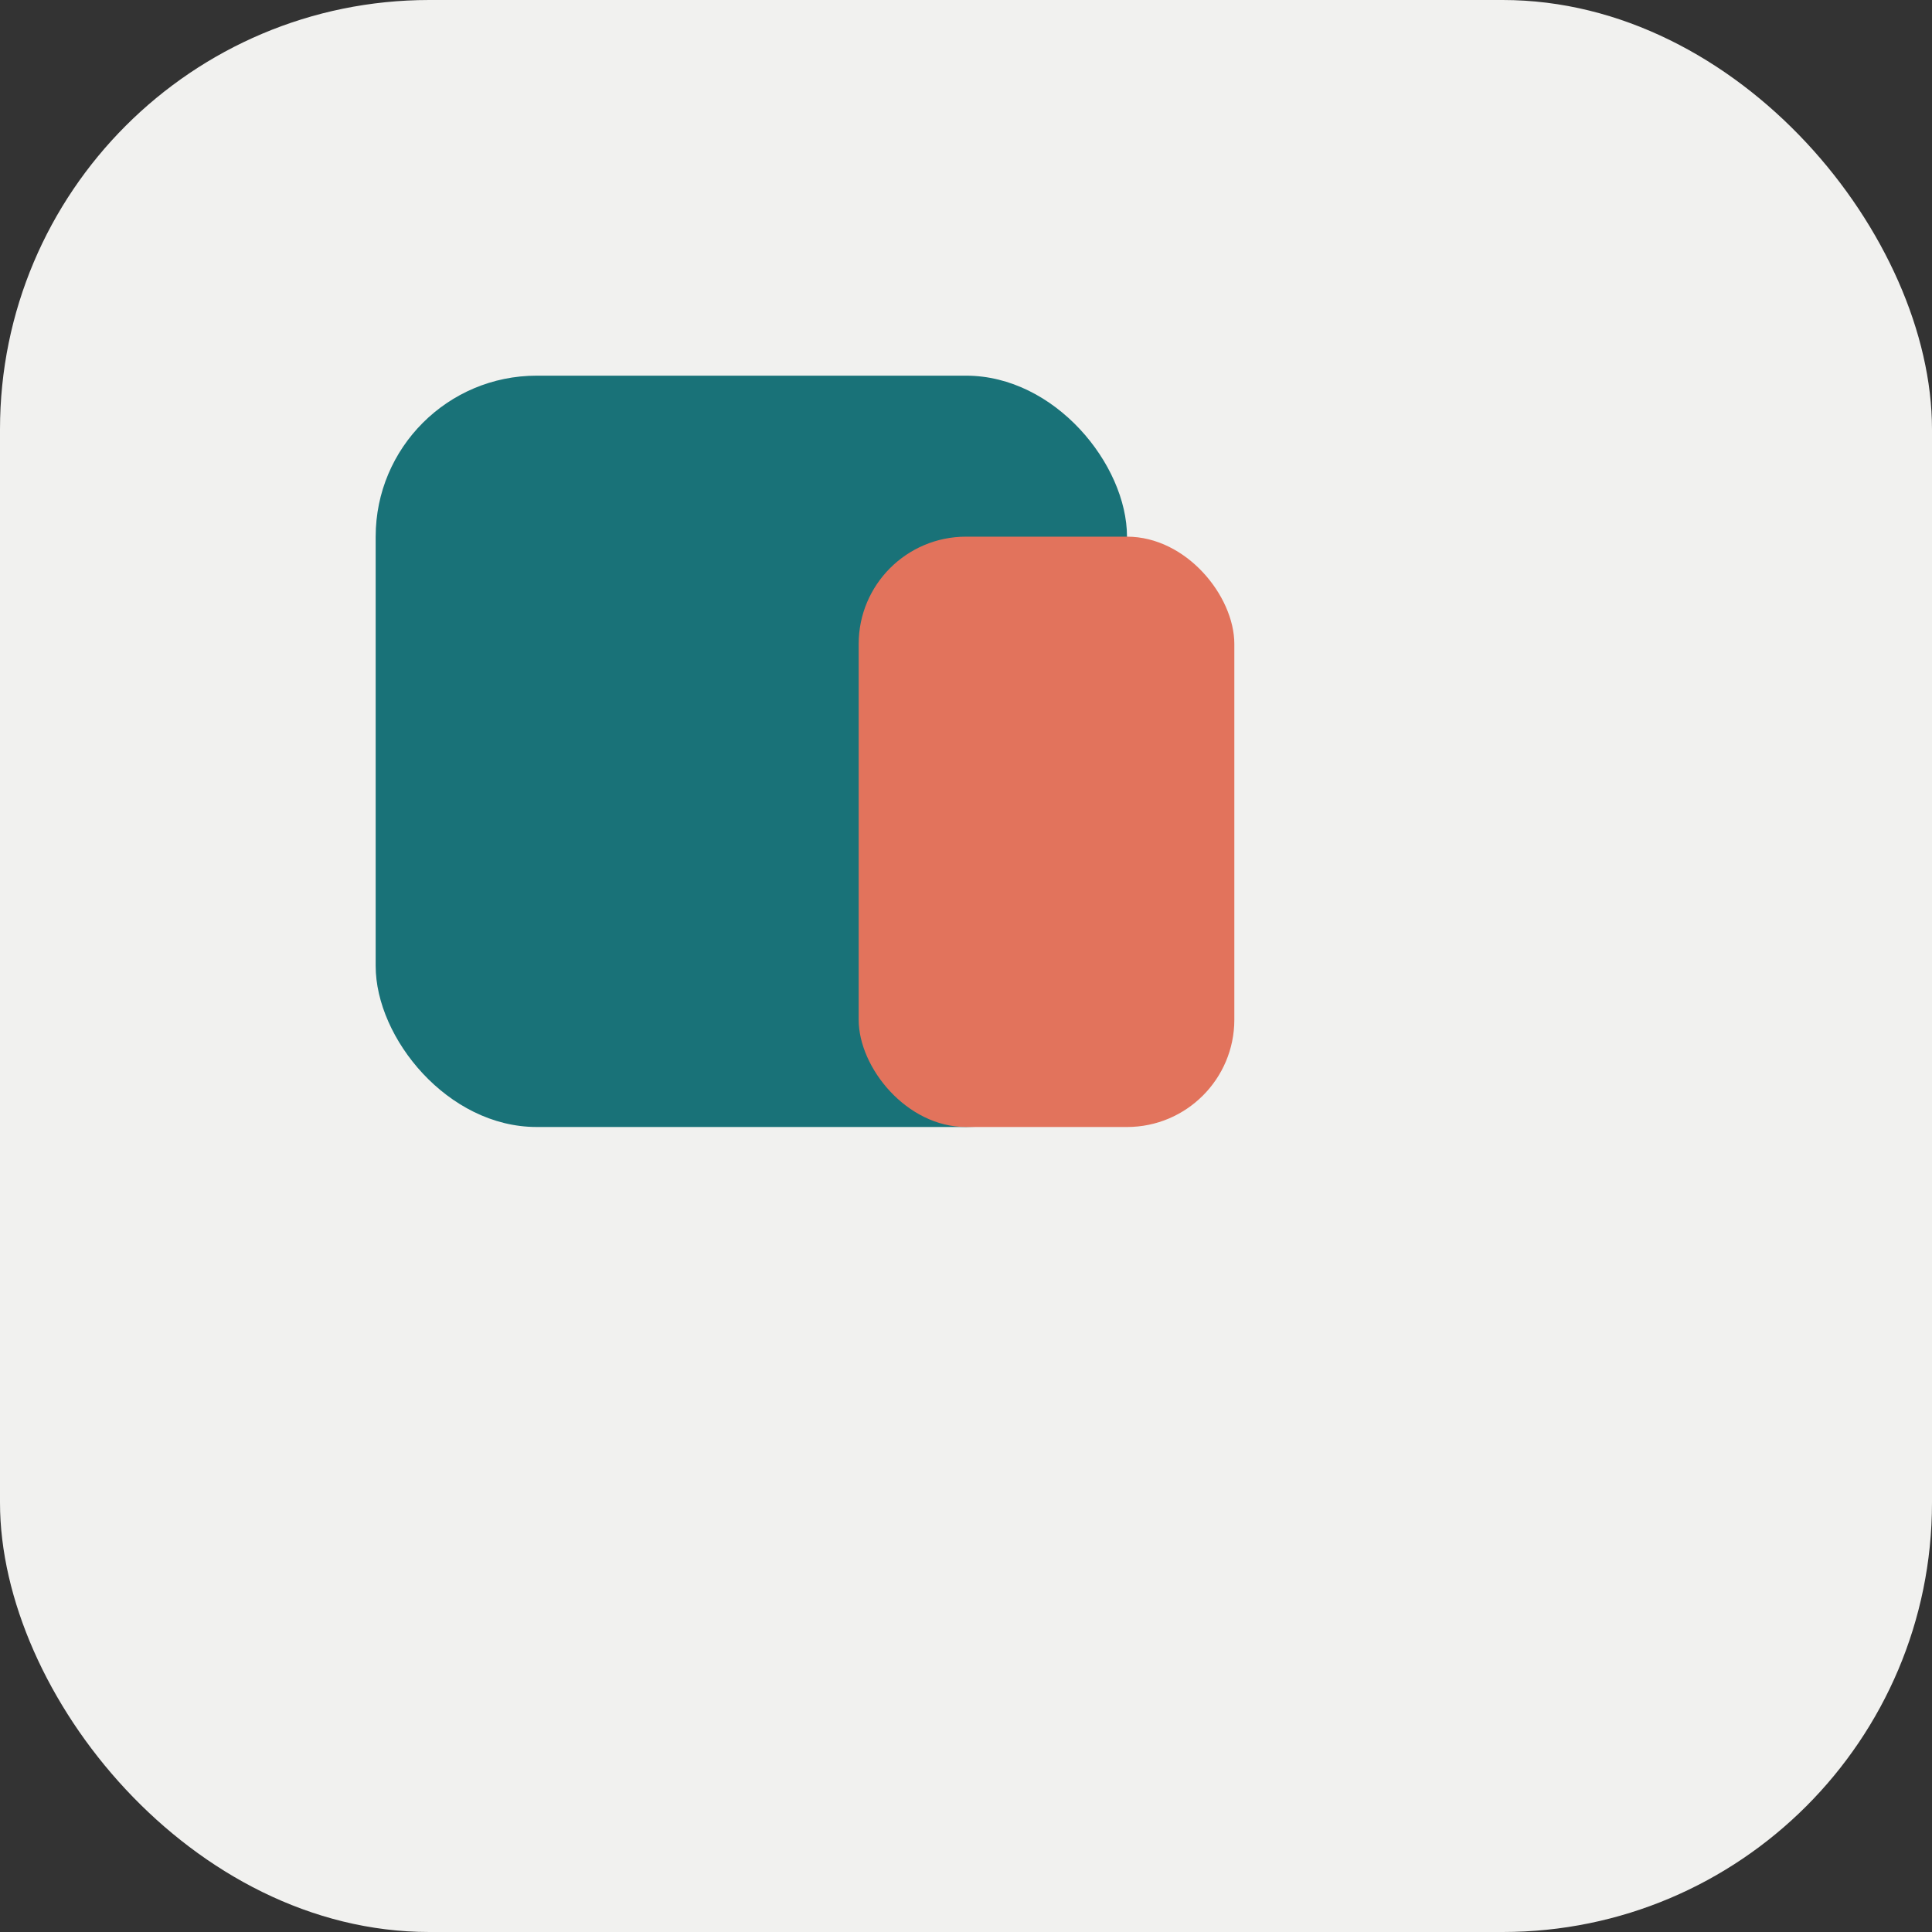 <?xml version="1.0" encoding="UTF-8"?>
<svg xmlns="http://www.w3.org/2000/svg" width="36" height="36" viewBox="0 0 36 36"><rect x="0" y="0" width="36" height="36" fill="#333333" stroke="none"/><rect width="36" height="36" rx="8" fill="#F1F1EF"/><rect x="7" y="7" width="14" height="14" rx="3" fill="#197278"/><rect x="16" y="10" width="7" height="11" rx="2" fill="#E2735C"/></svg>